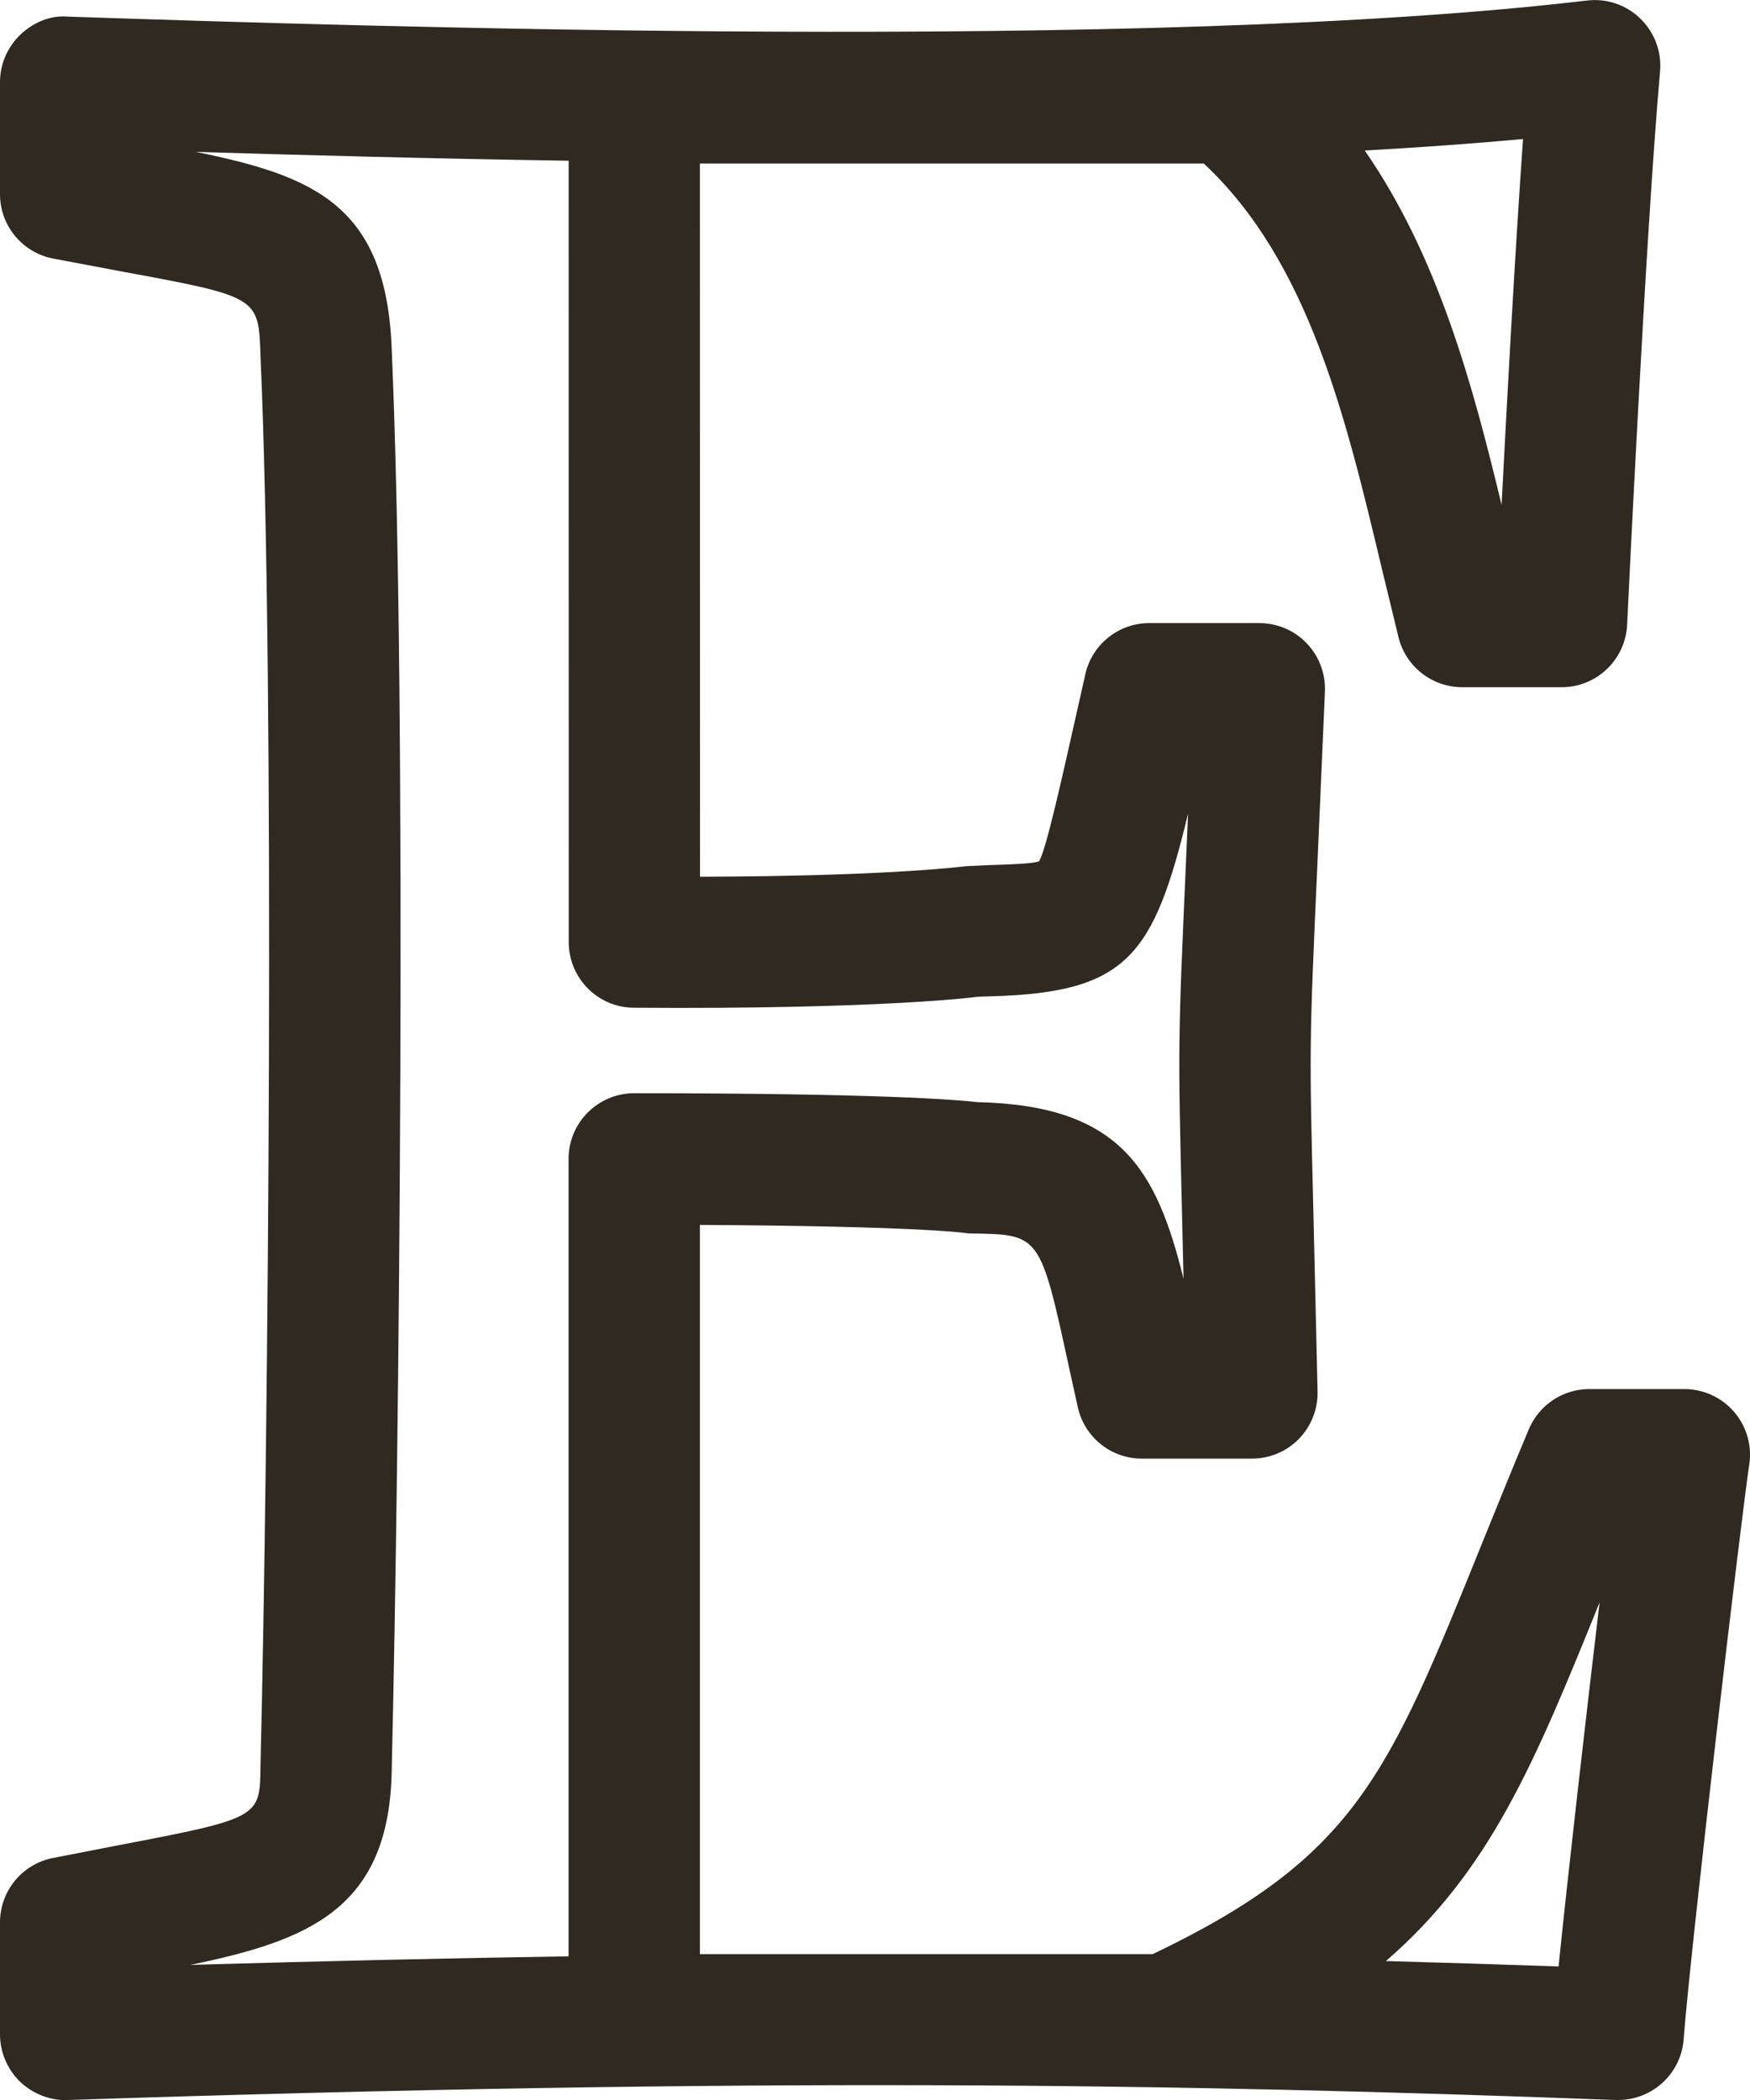 <?xml version="1.0" encoding="UTF-8" standalone="no"?><svg xmlns="http://www.w3.org/2000/svg" xmlns:xlink="http://www.w3.org/1999/xlink" fill="#2f2921" height="24" preserveAspectRatio="xMidYMid meet" version="1" viewBox="2.0 -0.0 20.0 24.0" width="20" zoomAndPan="magnify"><g id="change1_1"><path d="M20.493,24c-0.01,0-0.019,0-0.029,0c-5.086-0.191-9.82-0.259-17.69,0c-0.19,0.011-0.4-0.069-0.546-0.21 C2.083,23.647,2,23.453,2,23.25v-1.28c0-0.357,0.251-0.664,0.601-0.735l0.75-0.146c1.619-0.309,1.619-0.32,1.626-0.898 c0.09-3.75,0.167-12.337,0-16.13C4.955,3.391,4.955,3.391,3.366,3.098L2.607,2.955C2.254,2.886,2,2.578,2,2.219v-1.28 c0-0.203,0.083-0.398,0.229-0.539s0.344-0.228,0.546-0.21c3.379,0.112,12.356,0.408,17.362-0.184 c0.223-0.027,0.449,0.049,0.61,0.207c0.162,0.157,0.245,0.379,0.225,0.604c-0.167,1.883-0.374,6.278-0.376,6.322 c-0.019,0.4-0.349,0.715-0.749,0.715h-1.135c-0.344,0-0.644-0.234-0.728-0.567l-0.194-0.799c-0.41-1.721-0.833-3.498-2.032-4.619 H9.999L10,10.02c2.167-0.005,3.034-0.12,3.043-0.121l0.255-0.012c0.235-0.007,0.502-0.015,0.576-0.043 c0.075-0.113,0.242-0.856,0.435-1.717l0.095-0.422c0.077-0.342,0.381-0.584,0.731-0.584h1.257c0.205,0,0.4,0.083,0.542,0.231 s0.216,0.347,0.208,0.551l-0.087,1.997c-0.092,2.045-0.092,2.045-0.045,3.944l0.048,2.06c0.004,0.202-0.073,0.396-0.214,0.541 c-0.141,0.144-0.334,0.225-0.536,0.225H15.05c-0.352,0-0.656-0.244-0.732-0.587l-0.096-0.435c-0.334-1.539-0.334-1.539-1.113-1.551 c-0.036,0-0.072-0.004-0.107-0.009c-0.016-0.002-0.584-0.076-3.003-0.089v8.334h5.175c2.313-1.108,2.688-2.035,3.757-4.678 c0.163-0.403,0.34-0.841,0.541-1.32c0.117-0.279,0.39-0.46,0.692-0.46h1.086c0.219,0,0.428,0.096,0.57,0.263 c0.143,0.167,0.205,0.387,0.171,0.604c-0.077,0.487-0.665,5.461-0.75,6.57C21.21,23.7,20.883,24,20.493,24z M17.839,22.412 c0.66,0.018,1.315,0.039,1.973,0.062c0.108-1.058,0.309-2.815,0.469-4.161C19.535,20.159,19.026,21.383,17.839,22.412z M4.238,1.736c1.37,0.277,2.182,0.625,2.239,2.265c0.176,4.005,0.085,12.678,0,16.217c-0.021,1.599-0.951,1.959-2.302,2.238 c1.556-0.045,2.987-0.077,4.323-0.098v-9.114c0-0.414,0.336-0.75,0.75-0.75c2.79,0,3.691,0.075,3.926,0.102 c1.637,0.038,2.044,0.774,2.352,2.018l-0.017-0.735c-0.047-1.95-0.047-1.95,0.046-4.048l0.023-0.533 c-0.392,1.622-0.692,2.043-2.237,2.088l-0.171,0.005l0,0c0.03,0-1.081,0.147-3.928,0.126C8.832,11.514,8.5,11.179,8.5,10.767 l-0.001-8.93C6.896,1.812,5.423,1.772,4.238,1.736z M17.597,1.72c0.839,1.212,1.234,2.678,1.564,4.051 c0.06-1.165,0.153-2.883,0.245-4.182C18.836,1.641,18.229,1.685,17.597,1.72z" fill="inherit"/></g></svg>